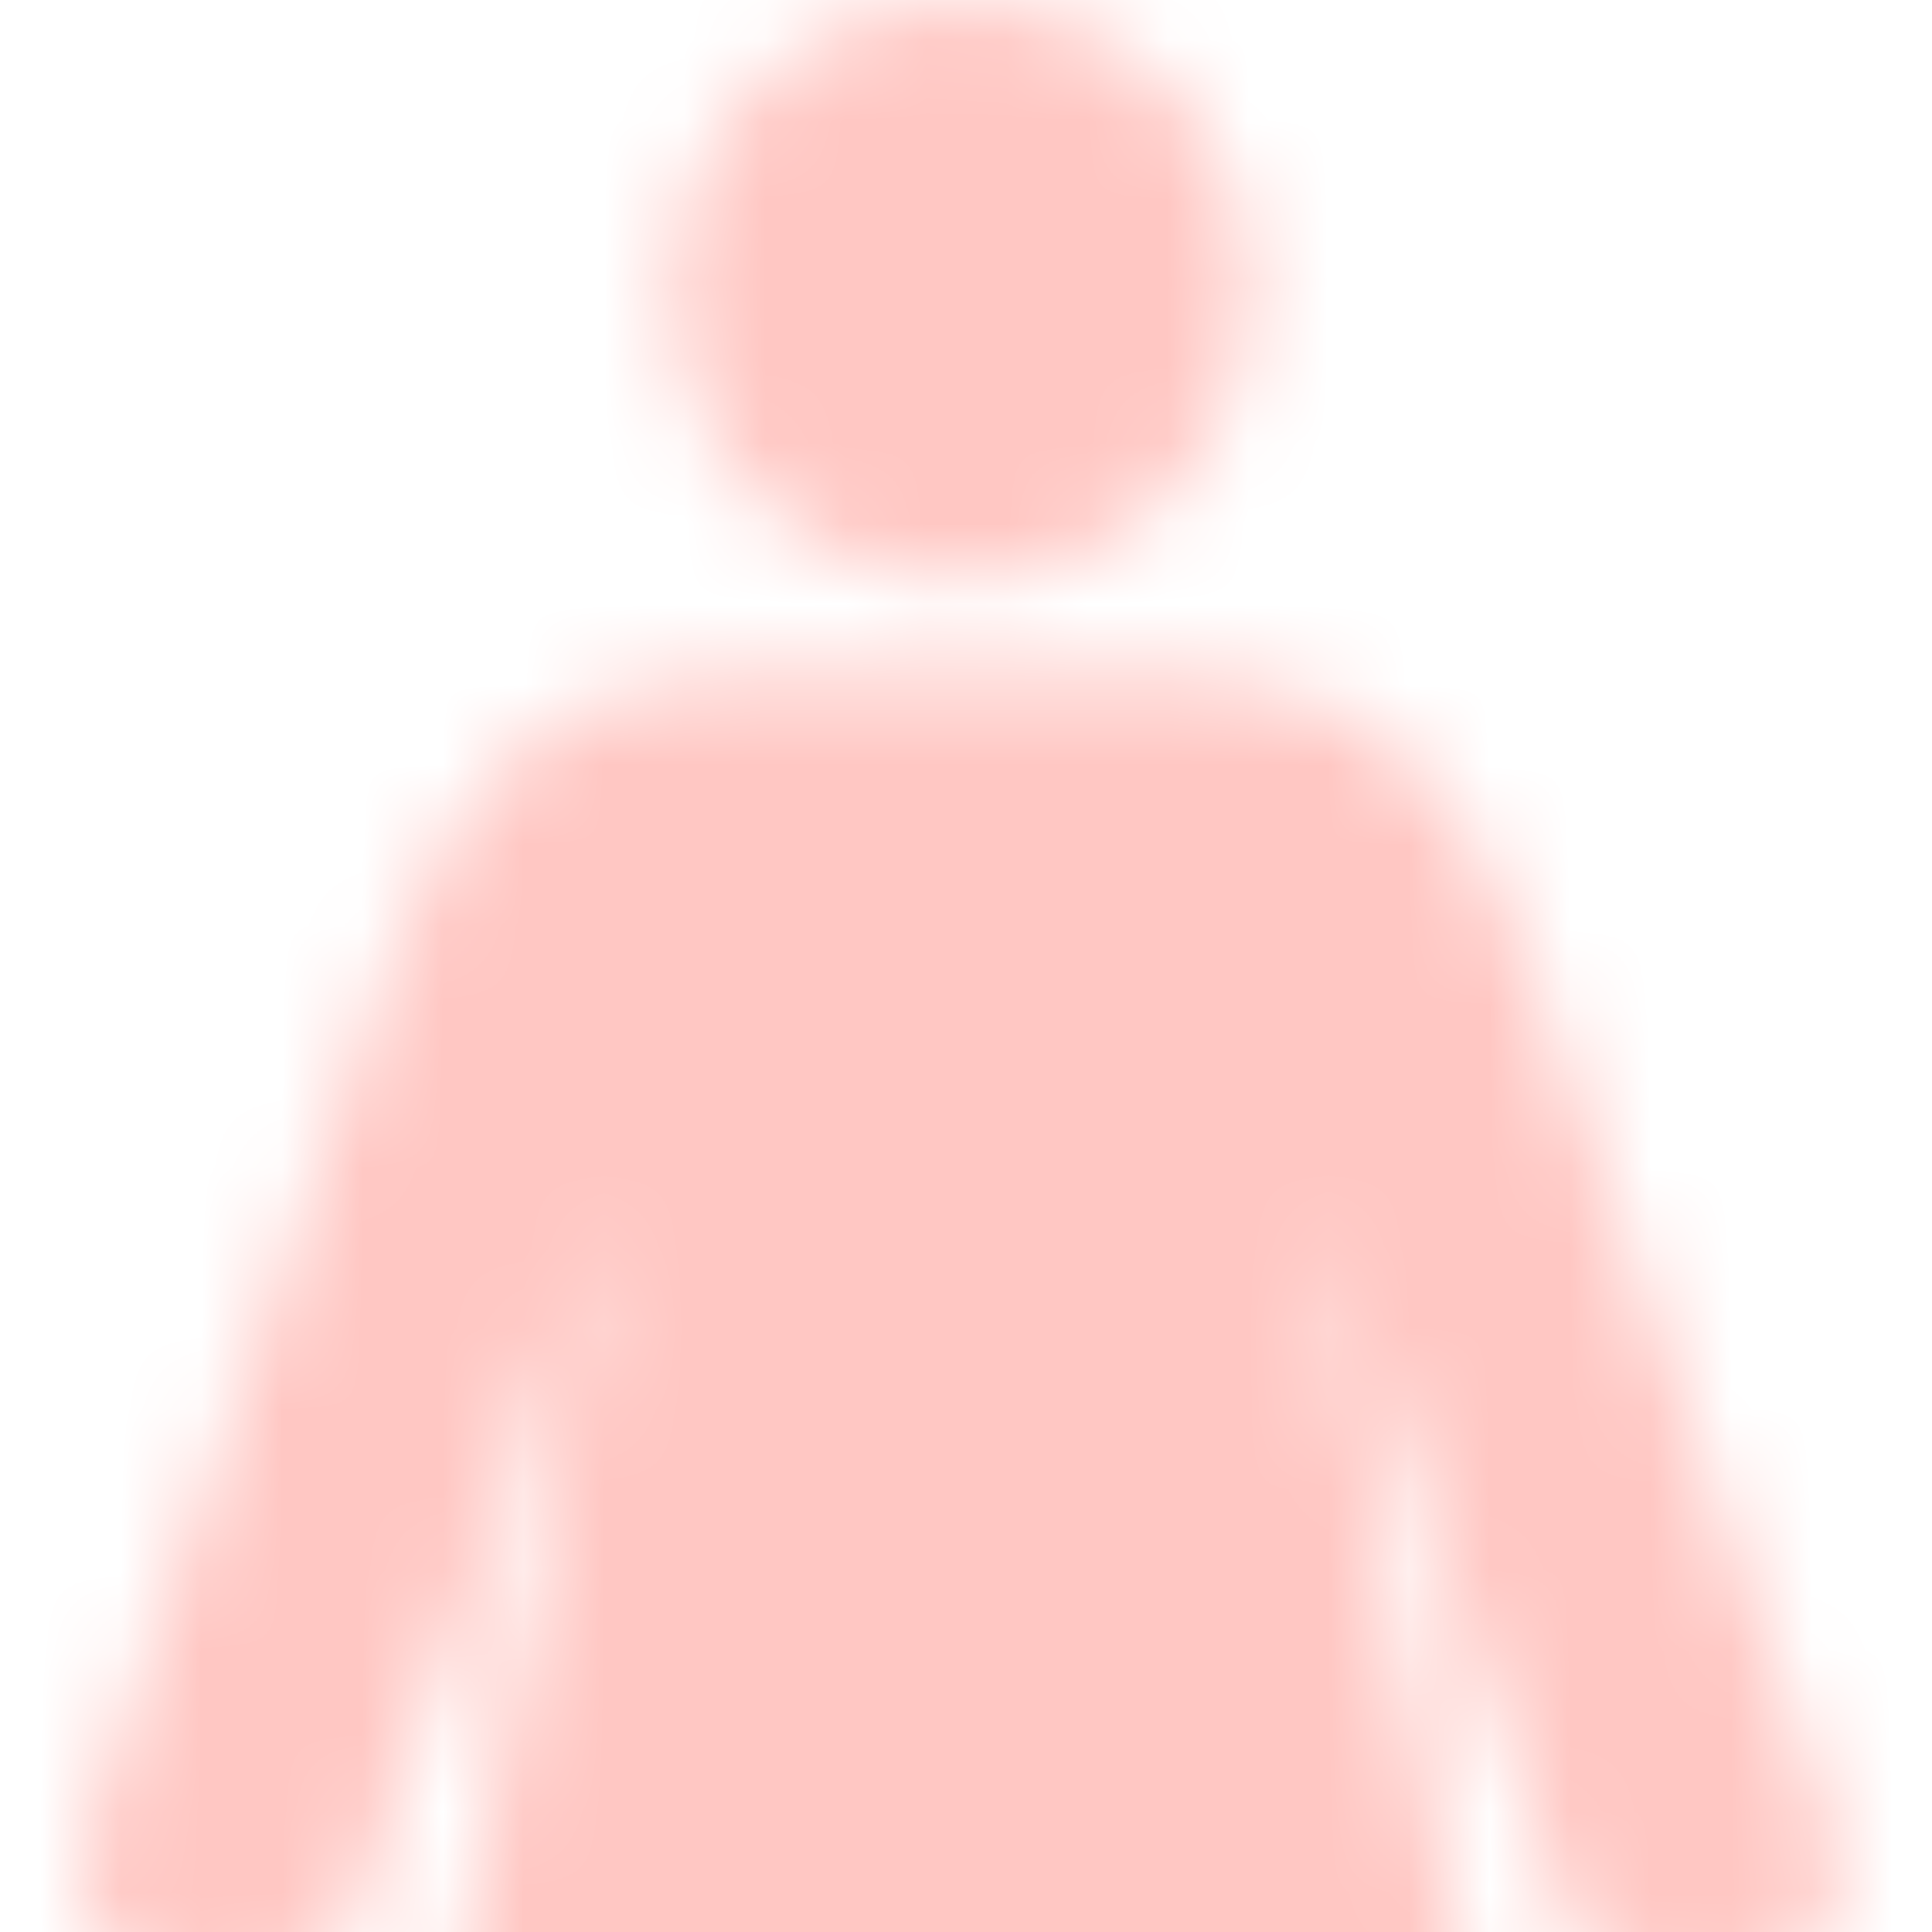 <svg viewBox="0 0 24 24" xmlns="http://www.w3.org/2000/svg" xmlns:xlink="http://www.w3.org/1999/xlink"><mask id="a" height="43.99" maskUnits="userSpaceOnUse" width="24" x="0" y="0"><path d="m22.73 22.64c-.03-.09-3.23-9.22-3.74-10.68-.81-2.36-2.17-3.55-4.04-3.55h-6.08c-1.87 0-3.23 1.2-4.04 3.55-.5 1.47-3.7 10.59-3.74 10.68-.32.91.16 1.91 1.07 2.23s1.91-.16 2.23-1.07c.1-.29 2.03-5.64 3.1-8.72-.11.92.21-.99-2.5 12.99-.12.6.35 1.16.95 1.16h1.33v12.67c0 1.16.94 2.1 2.1 2.1s2.1-.94 2.1-2.1v-12.67h.91v12.67c0 1.16.94 2.1 2.1 2.1s2.1-.94 2.1-2.1v-12.67h1.33c.61 0 1.07-.56.95-1.16-2.68-13.86-2.39-12.25-2.48-13 1.08 3.1 2.95 8.43 3.05 8.72.32.91 1.32 1.39 2.23 1.07s1.39-1.32 1.07-2.23z" fill="#ffc7c3"/><path d="m11.94 7.24c2 0 3.62-1.62 3.62-3.62s-1.62-3.62-3.62-3.62-3.62 1.62-3.62 3.62 1.62 3.62 3.62 3.62z" fill="#ffc7c3"/></mask><g mask="url(#a)"><path d="m0 0h24v24h-24z" fill="#ffc7c3"/></g></svg>